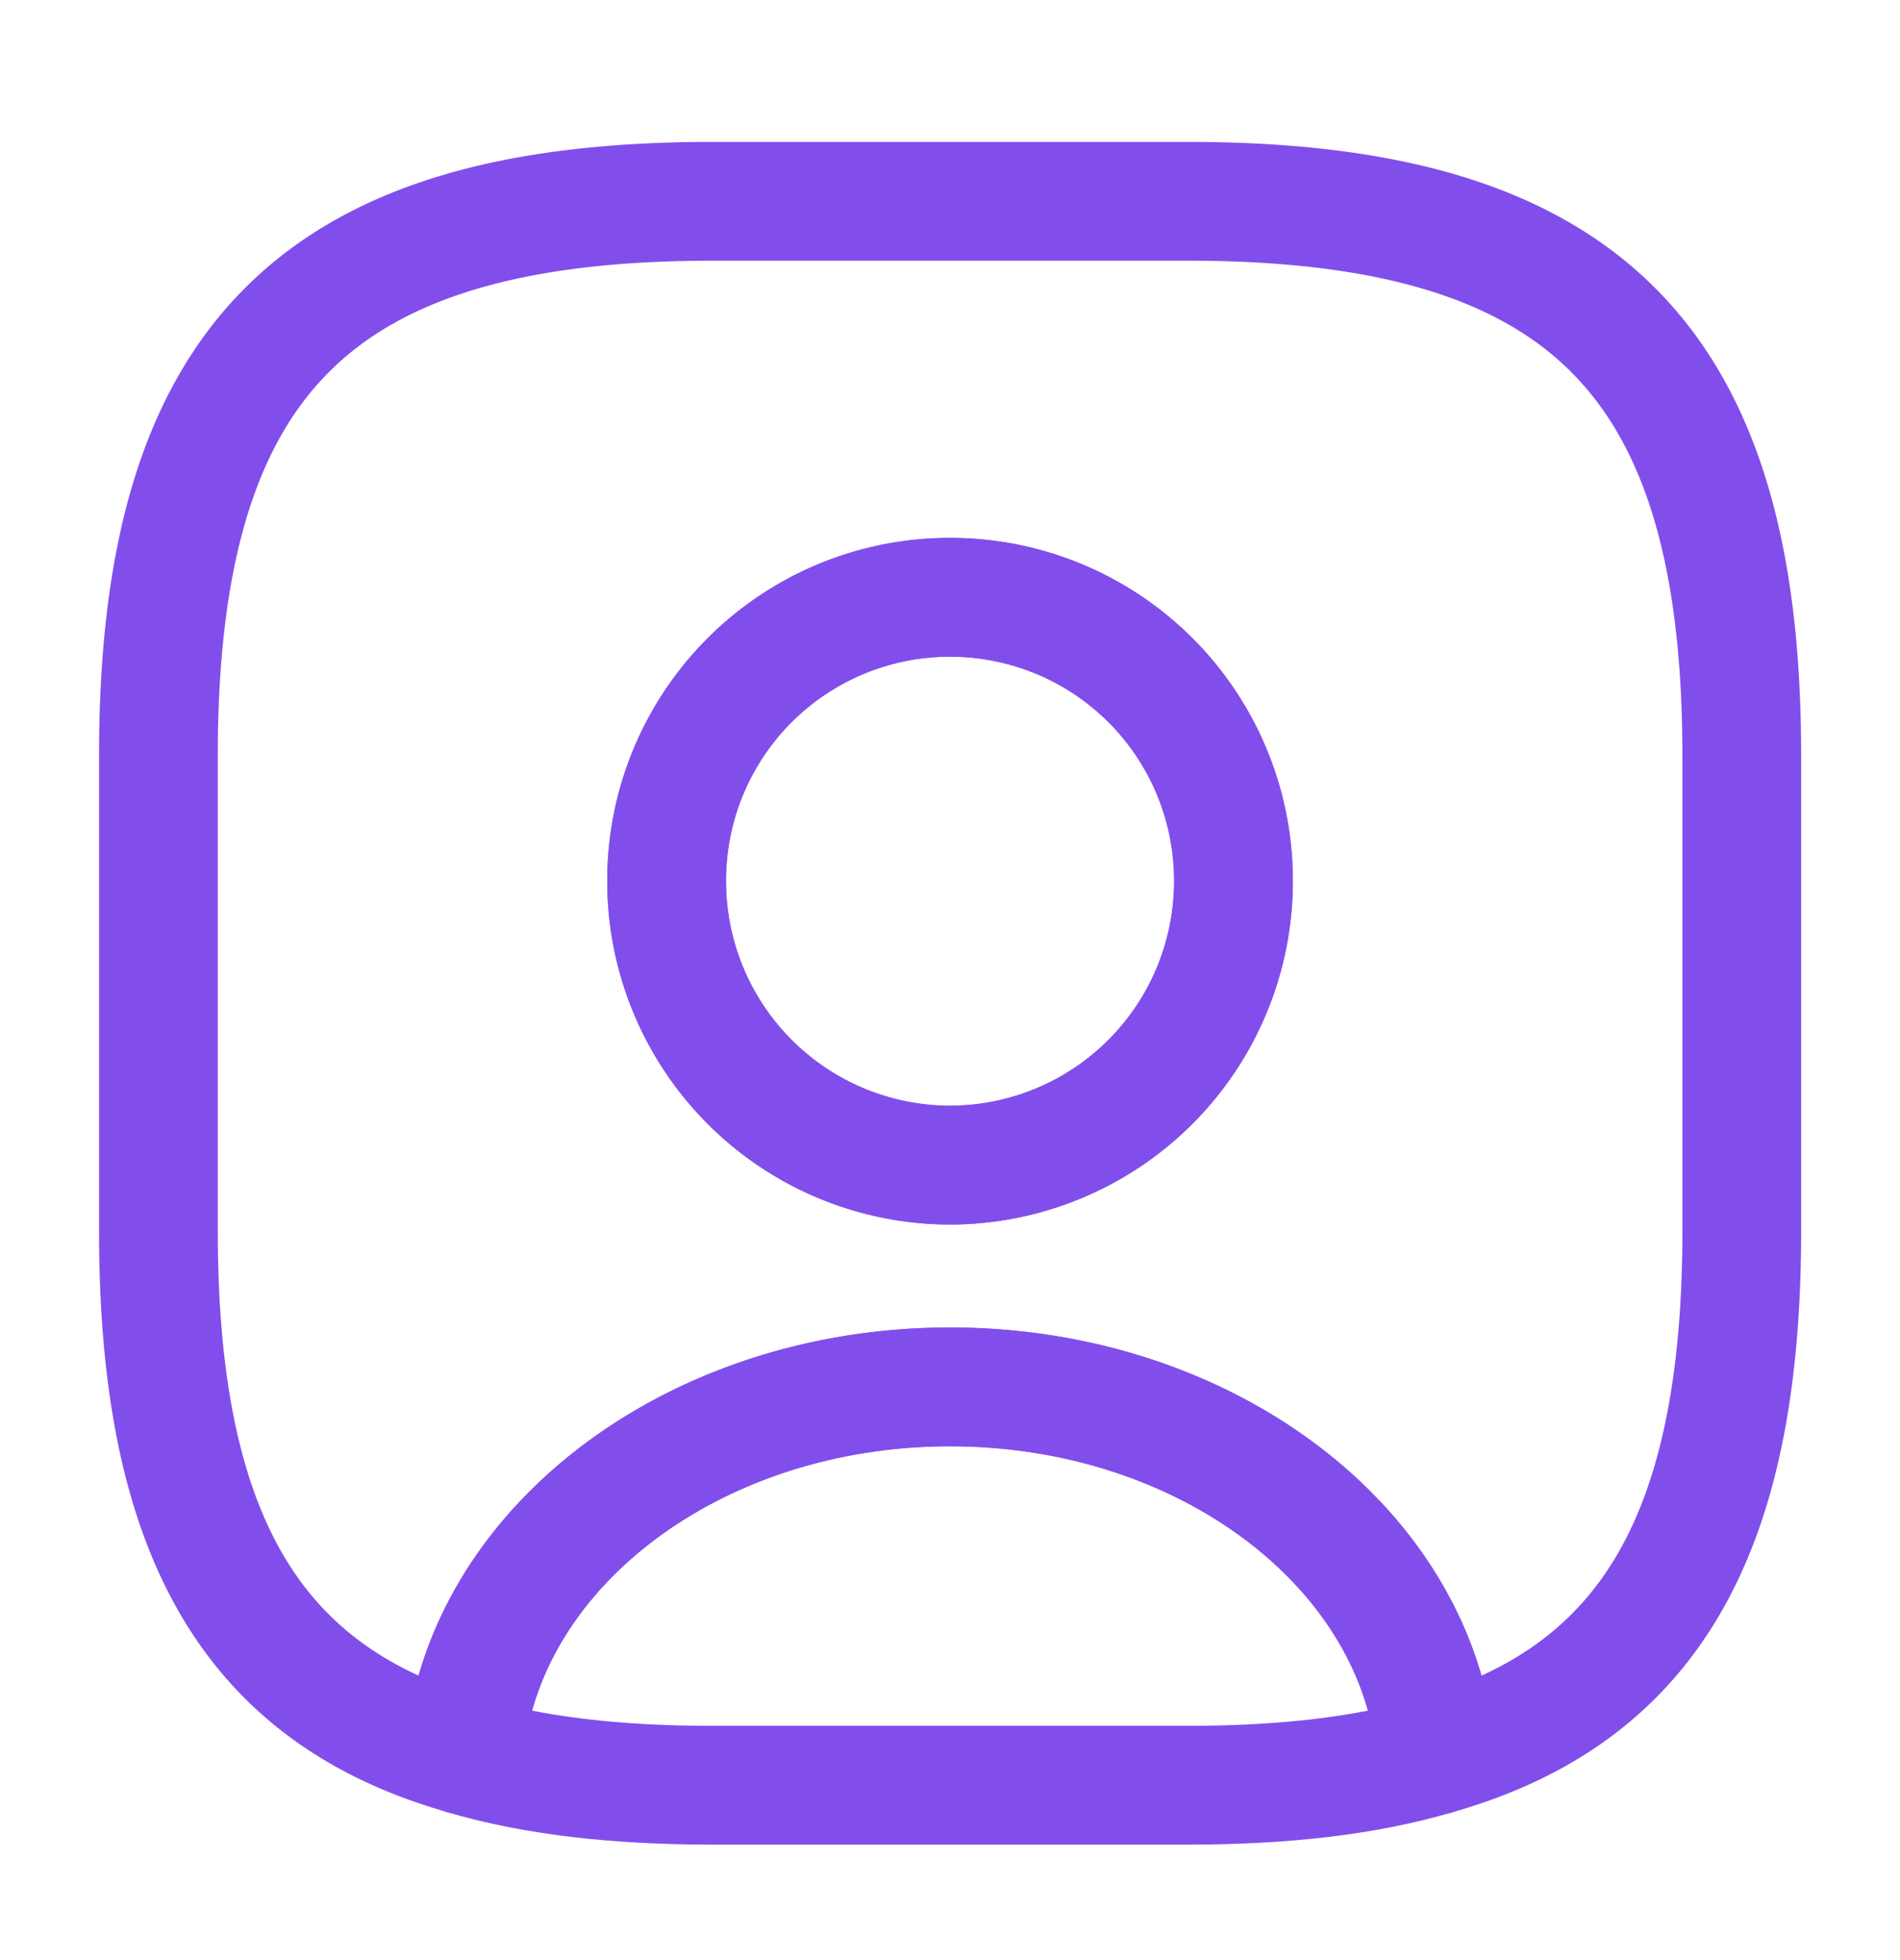 <svg xmlns="http://www.w3.org/2000/svg" width="32" height="33" fill="none"><path stroke="#824EEB" stroke-linecap="round" stroke-linejoin="round" stroke-width="2" d="M24.186 29.55c-1.174.346-2.56.506-4.187.506h-8c-1.627 0-3.013-.16-4.187-.506.294-3.467 3.854-6.2 8.187-6.2 4.333 0 7.893 2.733 8.187 6.2Z"/><path stroke="#824EEB" stroke-linecap="round" stroke-linejoin="round" stroke-width="2" d="M20.001 3.389h-8c-6.666 0-9.333 2.666-9.333 9.333v8c0 5.04 1.52 7.8 5.147 8.827.293-3.467 3.853-6.2 8.186-6.2 4.334 0 7.894 2.733 8.187 6.2 3.627-1.027 5.147-3.787 5.147-8.827v-8c0-6.667-2.667-9.333-9.334-9.333Zm-4 16.226a4.78 4.78 0 0 1-4.773-4.786 4.769 4.769 0 0 1 4.773-4.774 4.769 4.769 0 0 1 4.774 4.774A4.78 4.78 0 0 1 16 19.615Z"/><path stroke="#824EEB" stroke-linecap="round" stroke-linejoin="round" stroke-width="2" d="M20.773 14.83A4.78 4.78 0 0 1 16 19.617a4.78 4.78 0 0 1-4.773-4.787A4.769 4.769 0 0 1 16 10.057a4.769 4.769 0 0 1 4.773 4.773Z"/></svg>